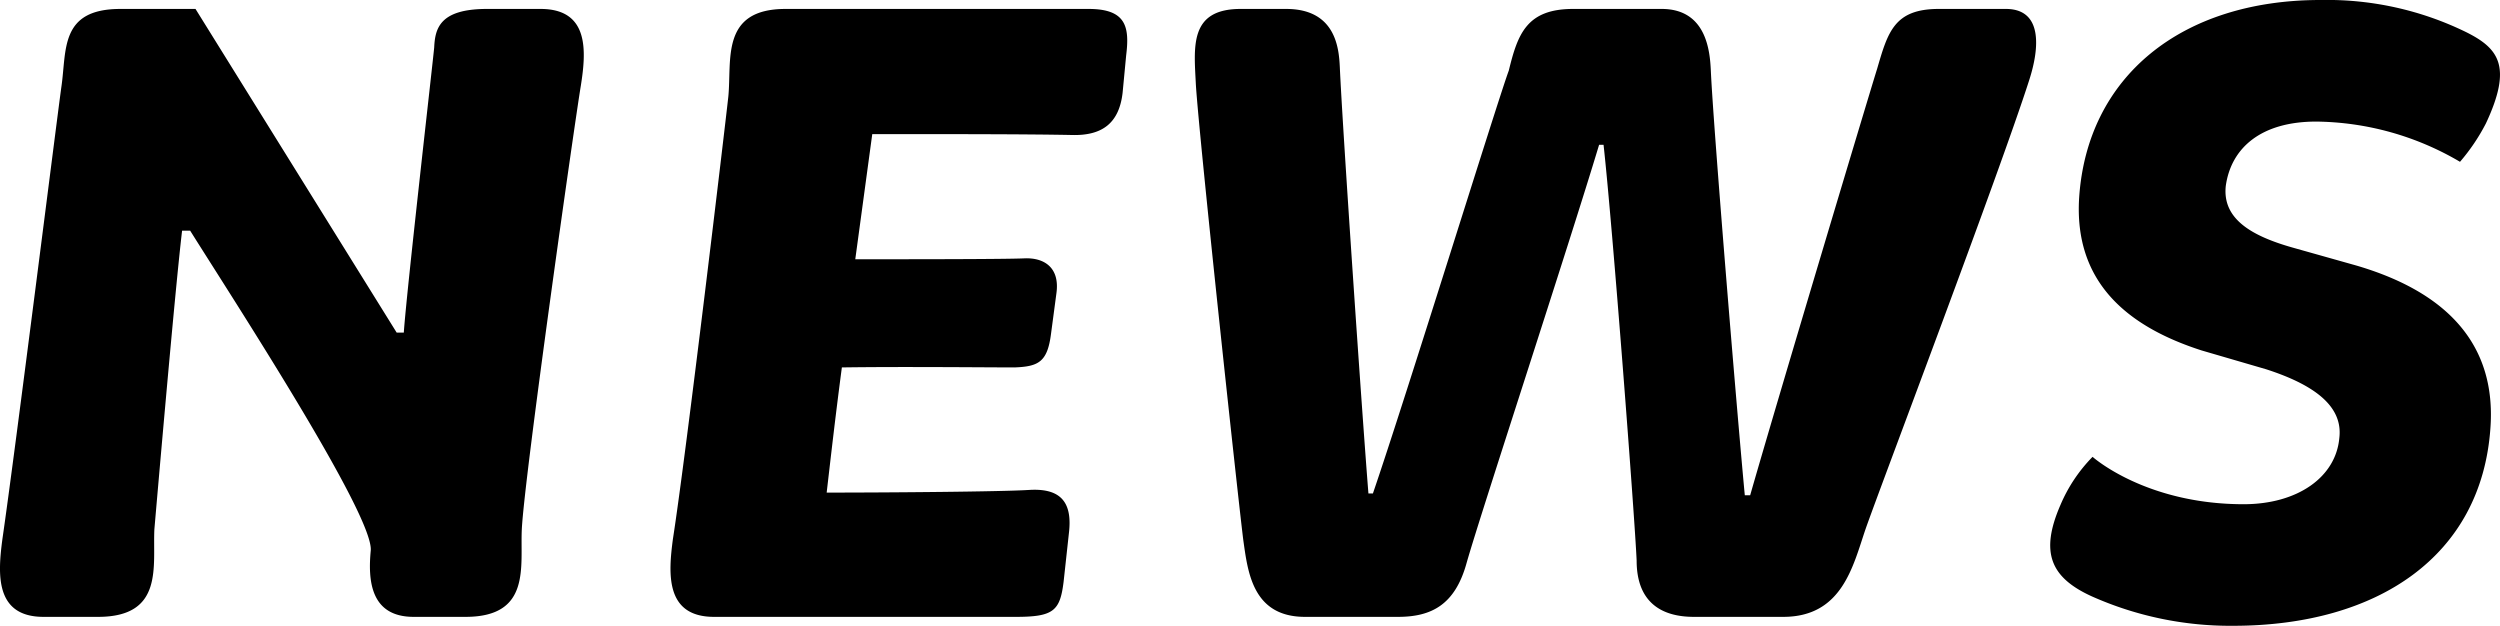 <svg xmlns="http://www.w3.org/2000/svg" width="223.714" height="56" viewBox="0 0 223.714 56">
  <path id="パス_2448" data-name="パス 2448" d="M7.84,0h4.88c5.92,0,4.88-4.56,5.04-7.84.16-1.84,1.84-21.36,2.48-26.72h.72c3.76,6,16.48,25.52,16.16,28.64C36.88-3.36,37.04,0,40.96,0H45.6c5.92,0,4.88-4.56,5.04-7.84.24-4.8,4.72-36.32,5.28-39.68.48-3.04.8-6.88-3.6-6.88h-4.8c-4.24,0-4.64,1.76-4.72,3.44-.08.96-2.48,21.92-2.72,25.52h-.64l-18-28.96H14.72c-5.44,0-4.8,3.68-5.28,6.96C9.12-45.2,5.28-14.64,4.16-6.96,3.76-3.92,3.44,0,7.84,0Zm60,0H94.88c3.36,0,3.92-.56,4.24-3.12l.48-4.4c.32-2.72-.72-4-3.52-3.84-2.48.16-12.56.24-18.16.24.4-3.44.8-6.96,1.36-11.2,5.28-.08,13.2,0,15.44,0,2.16-.08,2.96-.48,3.28-3.04l.48-3.6c.32-2.32-1.12-3.2-2.88-3.12-1.84.08-10,.08-15.12.08L82-43.2c6.88,0,13.84,0,17.84.08,2.72.08,4.24-1.04,4.56-3.76l.32-3.36c.32-2.56,0-4.16-3.36-4.16H74.24c-5.84,0-4.8,4.56-5.12,7.84-.24,2.24-3.76,31.92-4.96,39.6C63.76-3.92,63.44,0,67.84,0ZM115.2-6.88c.4,2.8.8,6.88,5.52,6.88h8.32c2.96,0,5.12-1.04,6.16-4.88,1.28-4.48,9.12-28.32,11.84-37.36h.4c.8,7.2,2.8,33.44,2.96,37.2,0,3.76,2.24,5.04,5.12,5.04h8c5.28,0,6.24-4.56,7.36-7.84,1.28-3.68,12-31.92,14.64-40.16.96-2.96,1.2-6.4-2.08-6.4h-6c-4,0-4.56,2.08-5.52,5.36-.8,2.56-8.96,29.76-11.36,38.16h-.48c-.64-6.72-2.8-32.72-3.04-38-.08-1.76-.4-5.52-4.4-5.52h-7.92c-4.16,0-4.96,2.24-5.76,5.52-.96,2.56-9.2,29.2-12.16,37.84h-.4c-.56-6.96-2.32-32.72-2.56-38.16-.08-1.6-.32-5.2-4.8-5.2h-4.08c-4.64,0-4.16,3.44-4,6.8C111.28-42.56,114.72-10.72,115.2-6.88Zm75.92,5.04A30.461,30.461,0,0,0,203.76.8C216.72.8,226-5.44,226.8-16.88c.48-6.48-2.72-11.84-12-14.56l-5.68-1.6c-3.68-1.04-6.32-2.56-6-5.52.48-3.44,3.2-5.76,8.08-5.76a25.845,25.845,0,0,1,12.88,3.6,17.679,17.679,0,0,0,2.32-3.44c2.4-5.12,1.12-6.72-1.76-8.16A28.341,28.341,0,0,0,211.6-55.2c-12.48,0-20.88,6.88-21.6,17.68C189.52-30,194.24-26,200.96-23.84l5.76,1.68c4.72,1.52,6.88,3.52,6.56,6.16-.32,3.52-3.76,5.92-8.56,5.92-8.8,0-13.52-4.24-13.52-4.24A13.864,13.864,0,0,0,188.32-10C186.48-5.76,187.44-3.52,191.12-1.84Z" transform="translate(-3.945 55.2)"/>
</svg>
